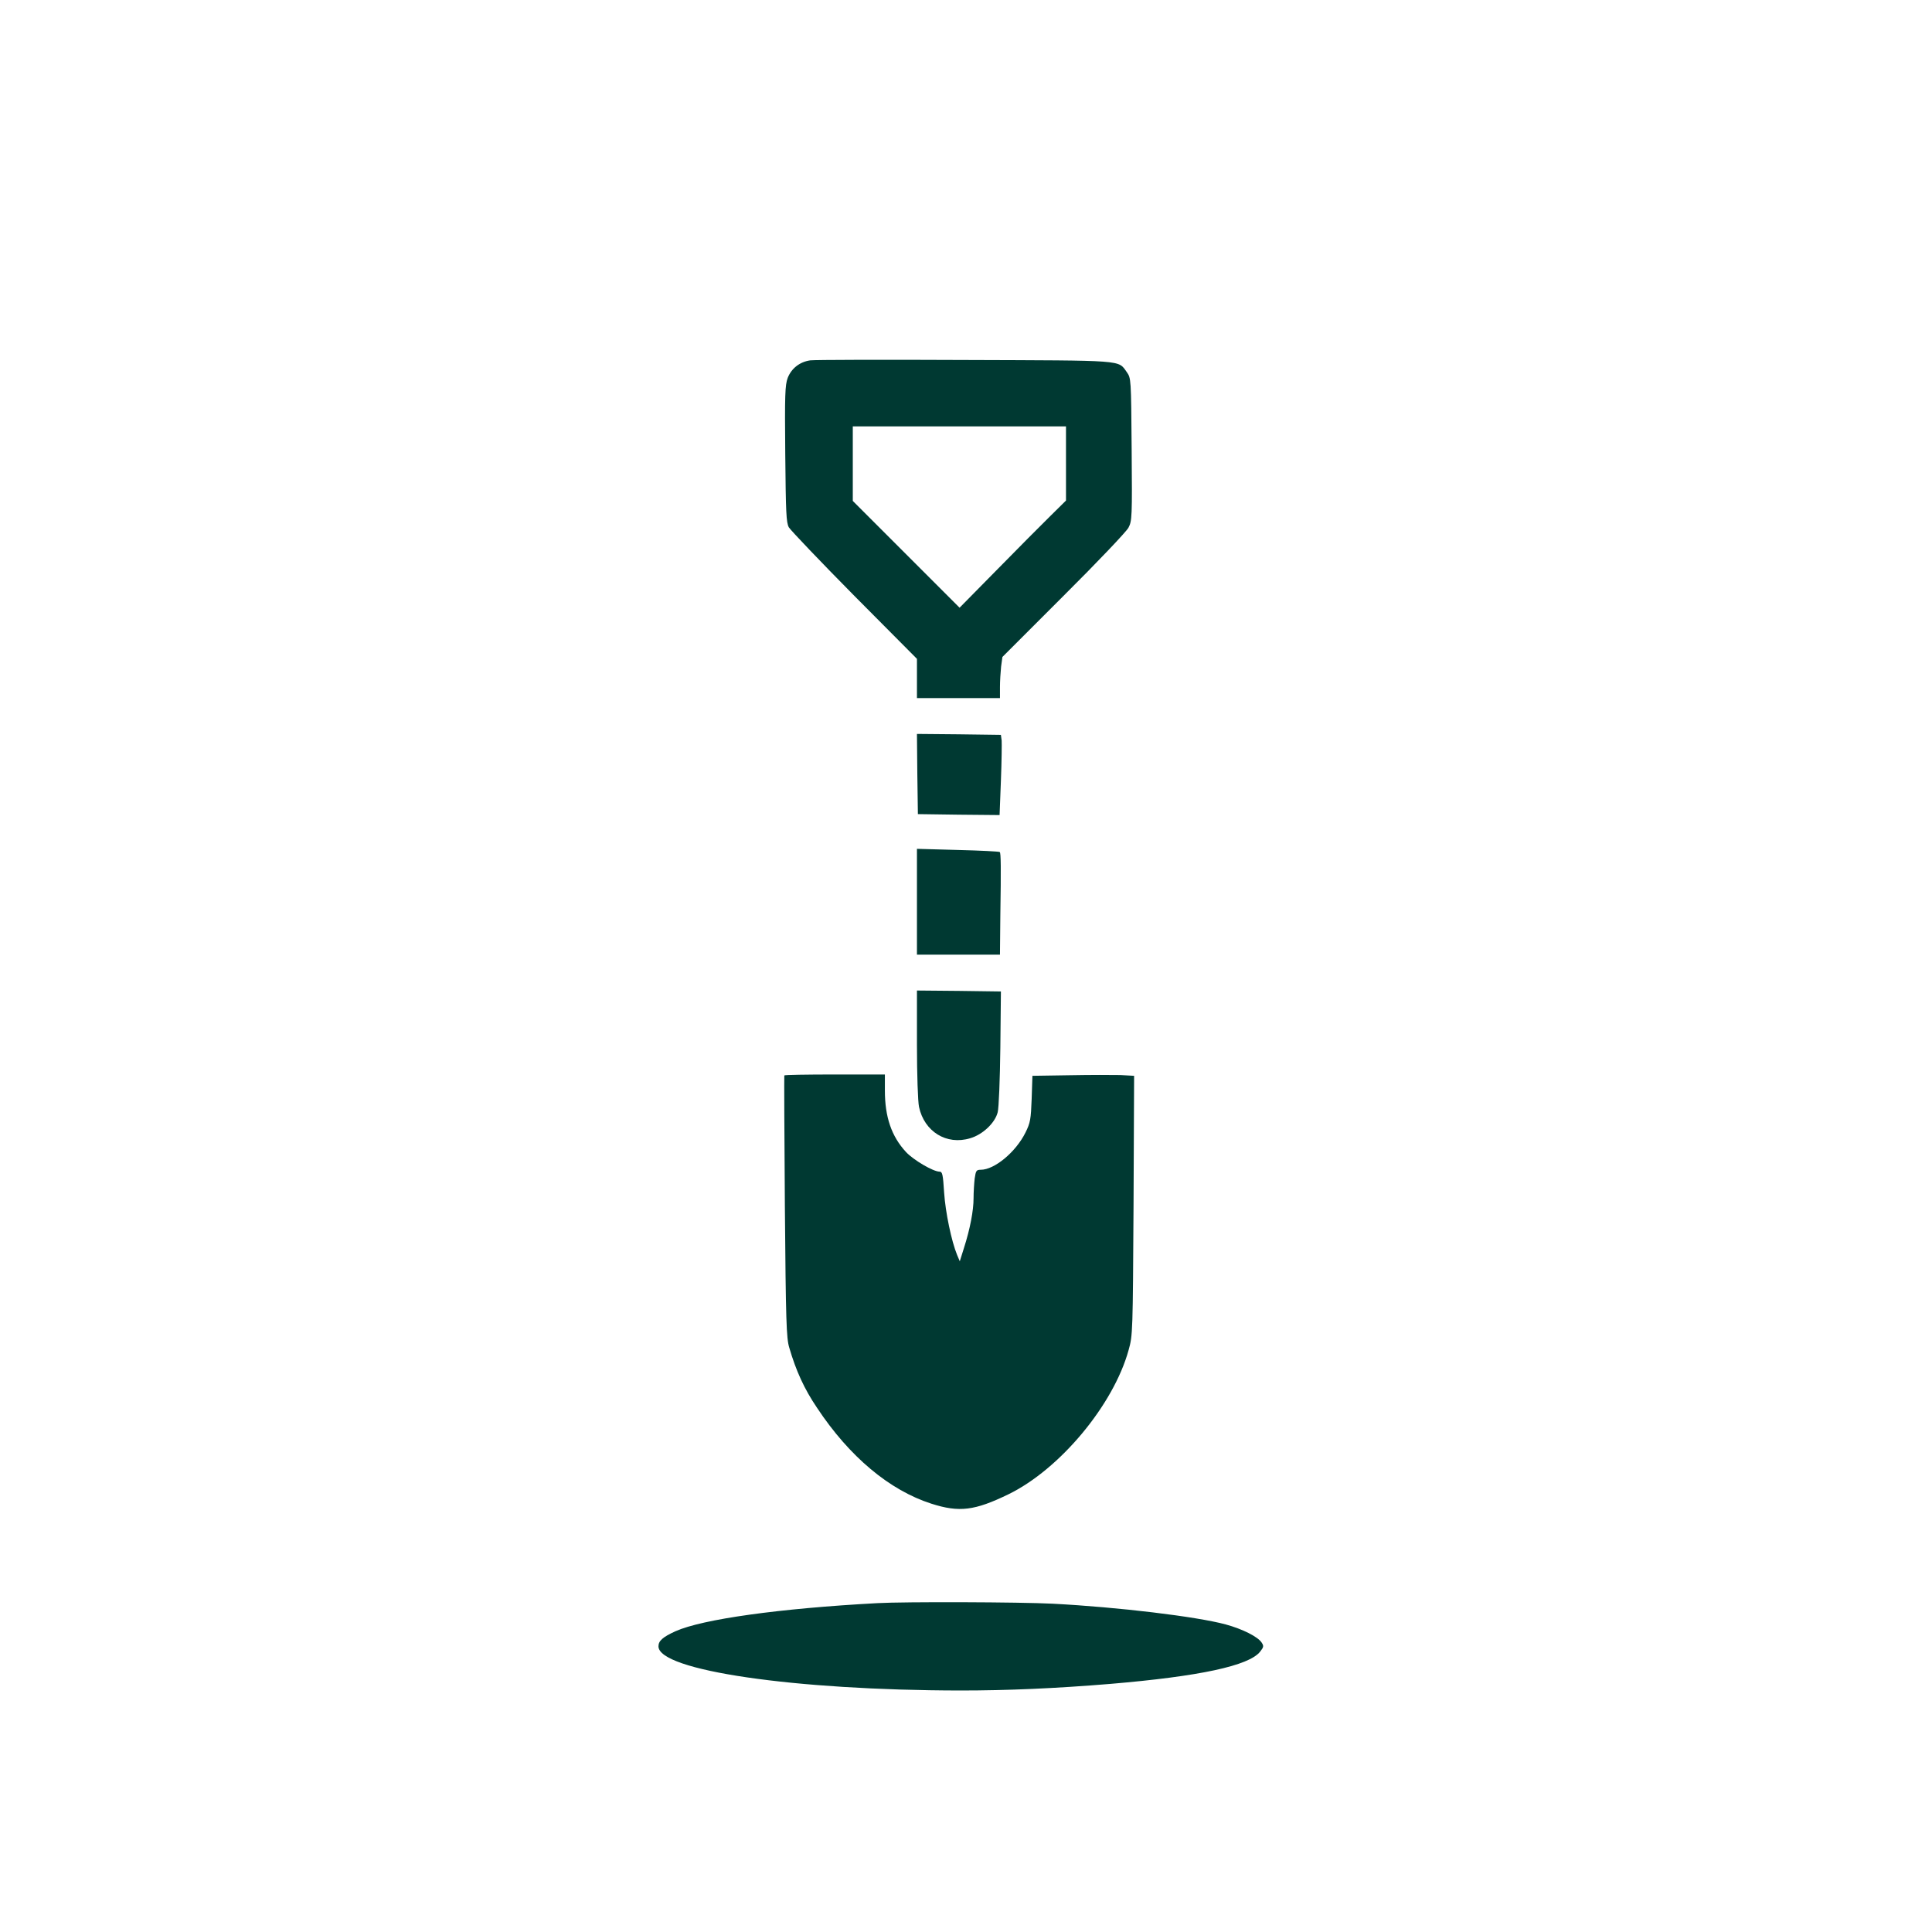 <?xml version="1.0" standalone="no"?>
<!DOCTYPE svg PUBLIC "-//W3C//DTD SVG 20010904//EN"
 "http://www.w3.org/TR/2001/REC-SVG-20010904/DTD/svg10.dtd">
<svg version="1.0" xmlns="http://www.w3.org/2000/svg"
 width="1024pt" height="1024pt" viewBox="0 0 1024 1024"
 preserveAspectRatio="xMidYMid meet">

<g transform="translate(0,1024) scale(0.1,-0.1)"
fill="#003932" stroke="none">
<path d="M4294 8330 c-55 -8 -99 -42 -119 -93 -14 -38 -16 -89 -13 -402 3
-312 5 -364 19 -390 10 -16 166 -180 348 -364 l331 -333 0 -104 0 -104 220 0
220 0 0 58 c0 31 3 80 6 109 l7 51 324 324 c178 177 333 340 344 361 19 36 20
56 17 415 -3 377 -3 377 -26 410 -47 65 -3 61 -859 64 -428 2 -796 1 -819 -2z
m1356 -546 l0 -197 -82 -81 c-46 -45 -173 -173 -282 -284 l-200 -203 -283 283
-283 283 0 197 0 198 565 0 565 0 0 -196z"/>
<path d="M4862 6138 l3 -213 216 -3 217 -2 7 182 c4 101 5 197 4 213 l-4 30
-223 3 -222 2 2 -212z"/>
<path d="M4860 5461 l0 -281 220 0 220 0 2 208 c4 255 3 331 -3 336 -3 3 -102
8 -222 11 l-217 6 0 -280z"/>
<path d="M4860 4706 c0 -162 5 -306 11 -333 28 -131 146 -204 271 -166 66 19
132 81 146 138 6 22 12 175 14 340 l3 300 -222 3 -223 2 0 -284z"/>
<path d="M4157 4540 c-1 -3 0 -315 3 -695 5 -608 8 -697 23 -747 36 -124 80
-220 147 -319 172 -260 385 -438 607 -509 147 -47 229 -37 408 50 273 133 557
474 637 765 22 78 22 95 26 767 l3 686 -73 4 c-40 1 -161 1 -269 -1 l-197 -3
-4 -122 c-4 -108 -7 -127 -33 -179 -51 -103 -164 -197 -237 -197 -23 0 -26 -5
-32 -46 -3 -26 -6 -73 -6 -105 0 -65 -18 -161 -51 -264 l-22 -70 -14 33 c-30
73 -62 226 -69 331 -6 95 -9 111 -24 111 -34 0 -139 62 -178 104 -77 83 -112
186 -112 326 l0 85 -266 0 c-146 0 -267 -2 -267 -5z"/>
<path d="M4650 1743 c-520 -28 -927 -85 -1070 -149 -68 -31 -90 -51 -90 -80 0
-128 721 -233 1600 -234 251 0 503 11 795 35 473 40 735 96 794 171 19 24 20
30 8 48 -20 31 -102 72 -190 96 -155 42 -571 92 -917 110 -174 9 -786 11 -930
3z"/>
</g>
</svg>
